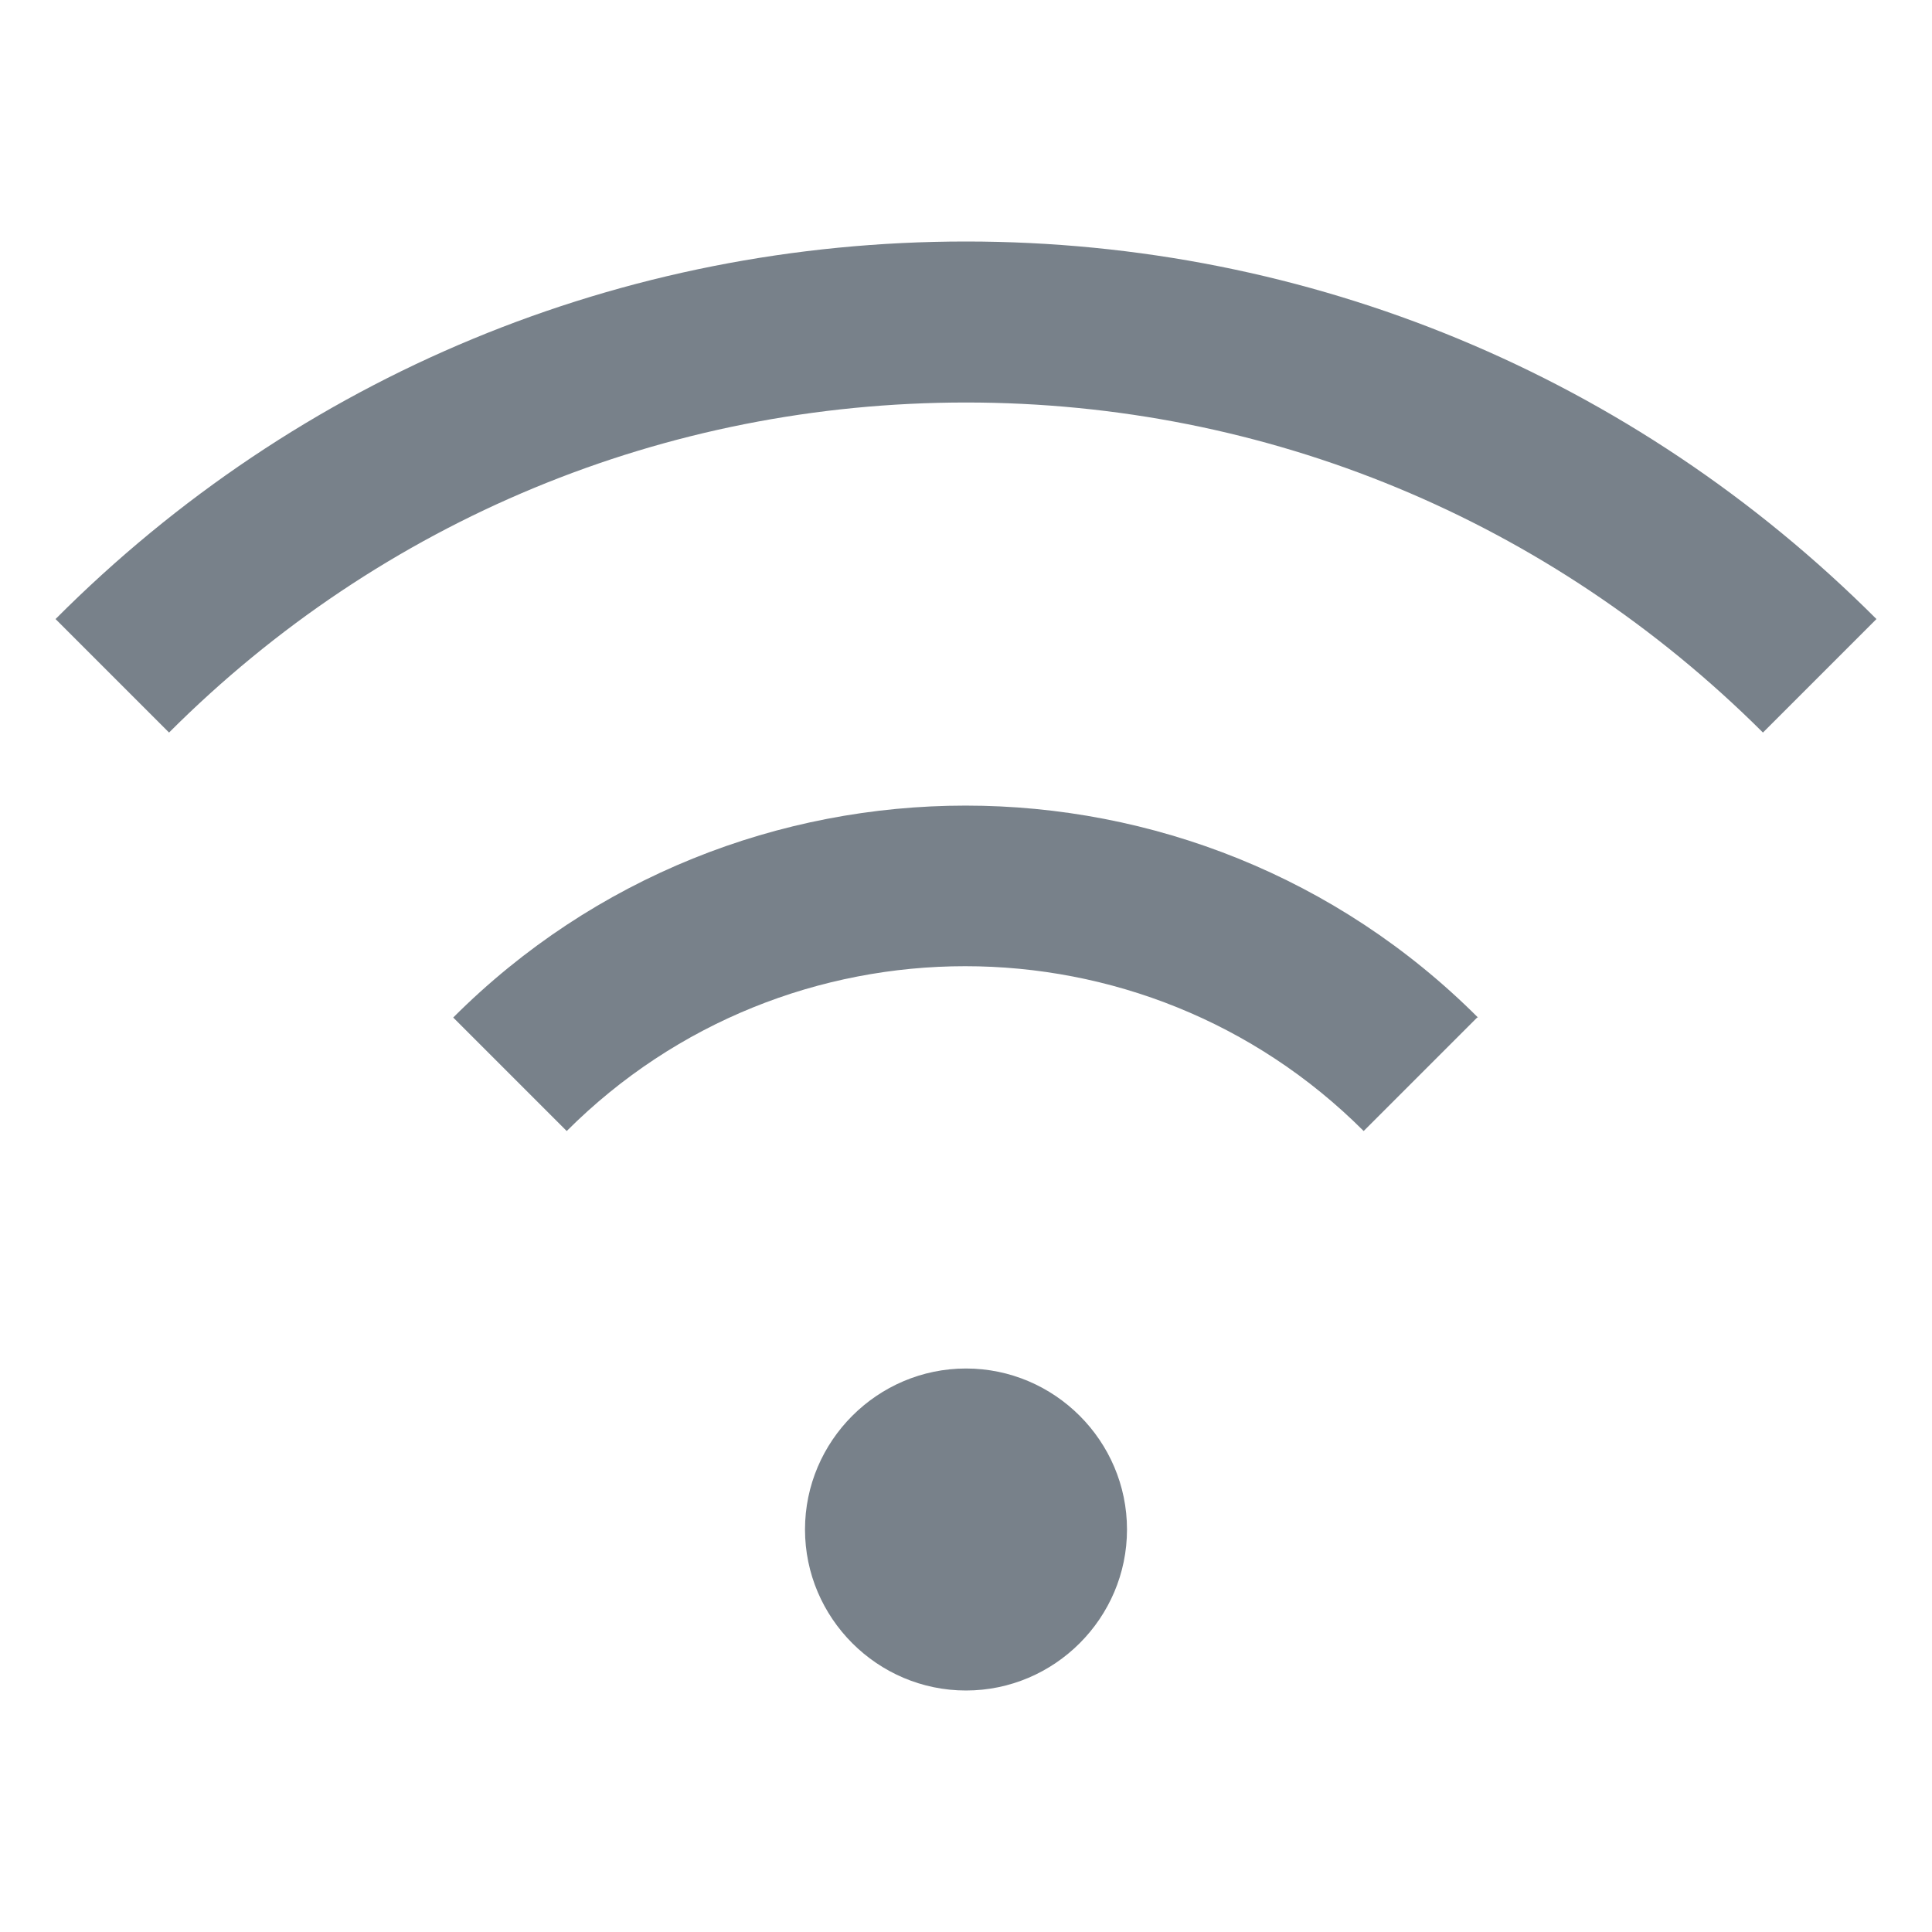 <?xml version="1.0" encoding="UTF-8"?>
<svg xmlns="http://www.w3.org/2000/svg" fill="#78818A" viewBox="0 0 24 24" width="512" height="512"><path d="M10,19c0-1.1,.9-2,2-2s2,.9,2,2-.9,2-2,2-2-.9-2-2Zm8.36-6.36c-3.51-3.51-9.22-3.51-12.73,0l1.41,1.41c2.73-2.73,7.17-2.73,9.9,0l1.41-1.41Zm4.95-4.95c-3.02-3.02-7.04-4.69-11.31-4.69S3.71,4.66,.69,7.69l1.41,1.41c2.64-2.64,6.16-4.1,9.9-4.1s7.25,1.46,9.9,4.1l1.41-1.41Z"/></svg>
